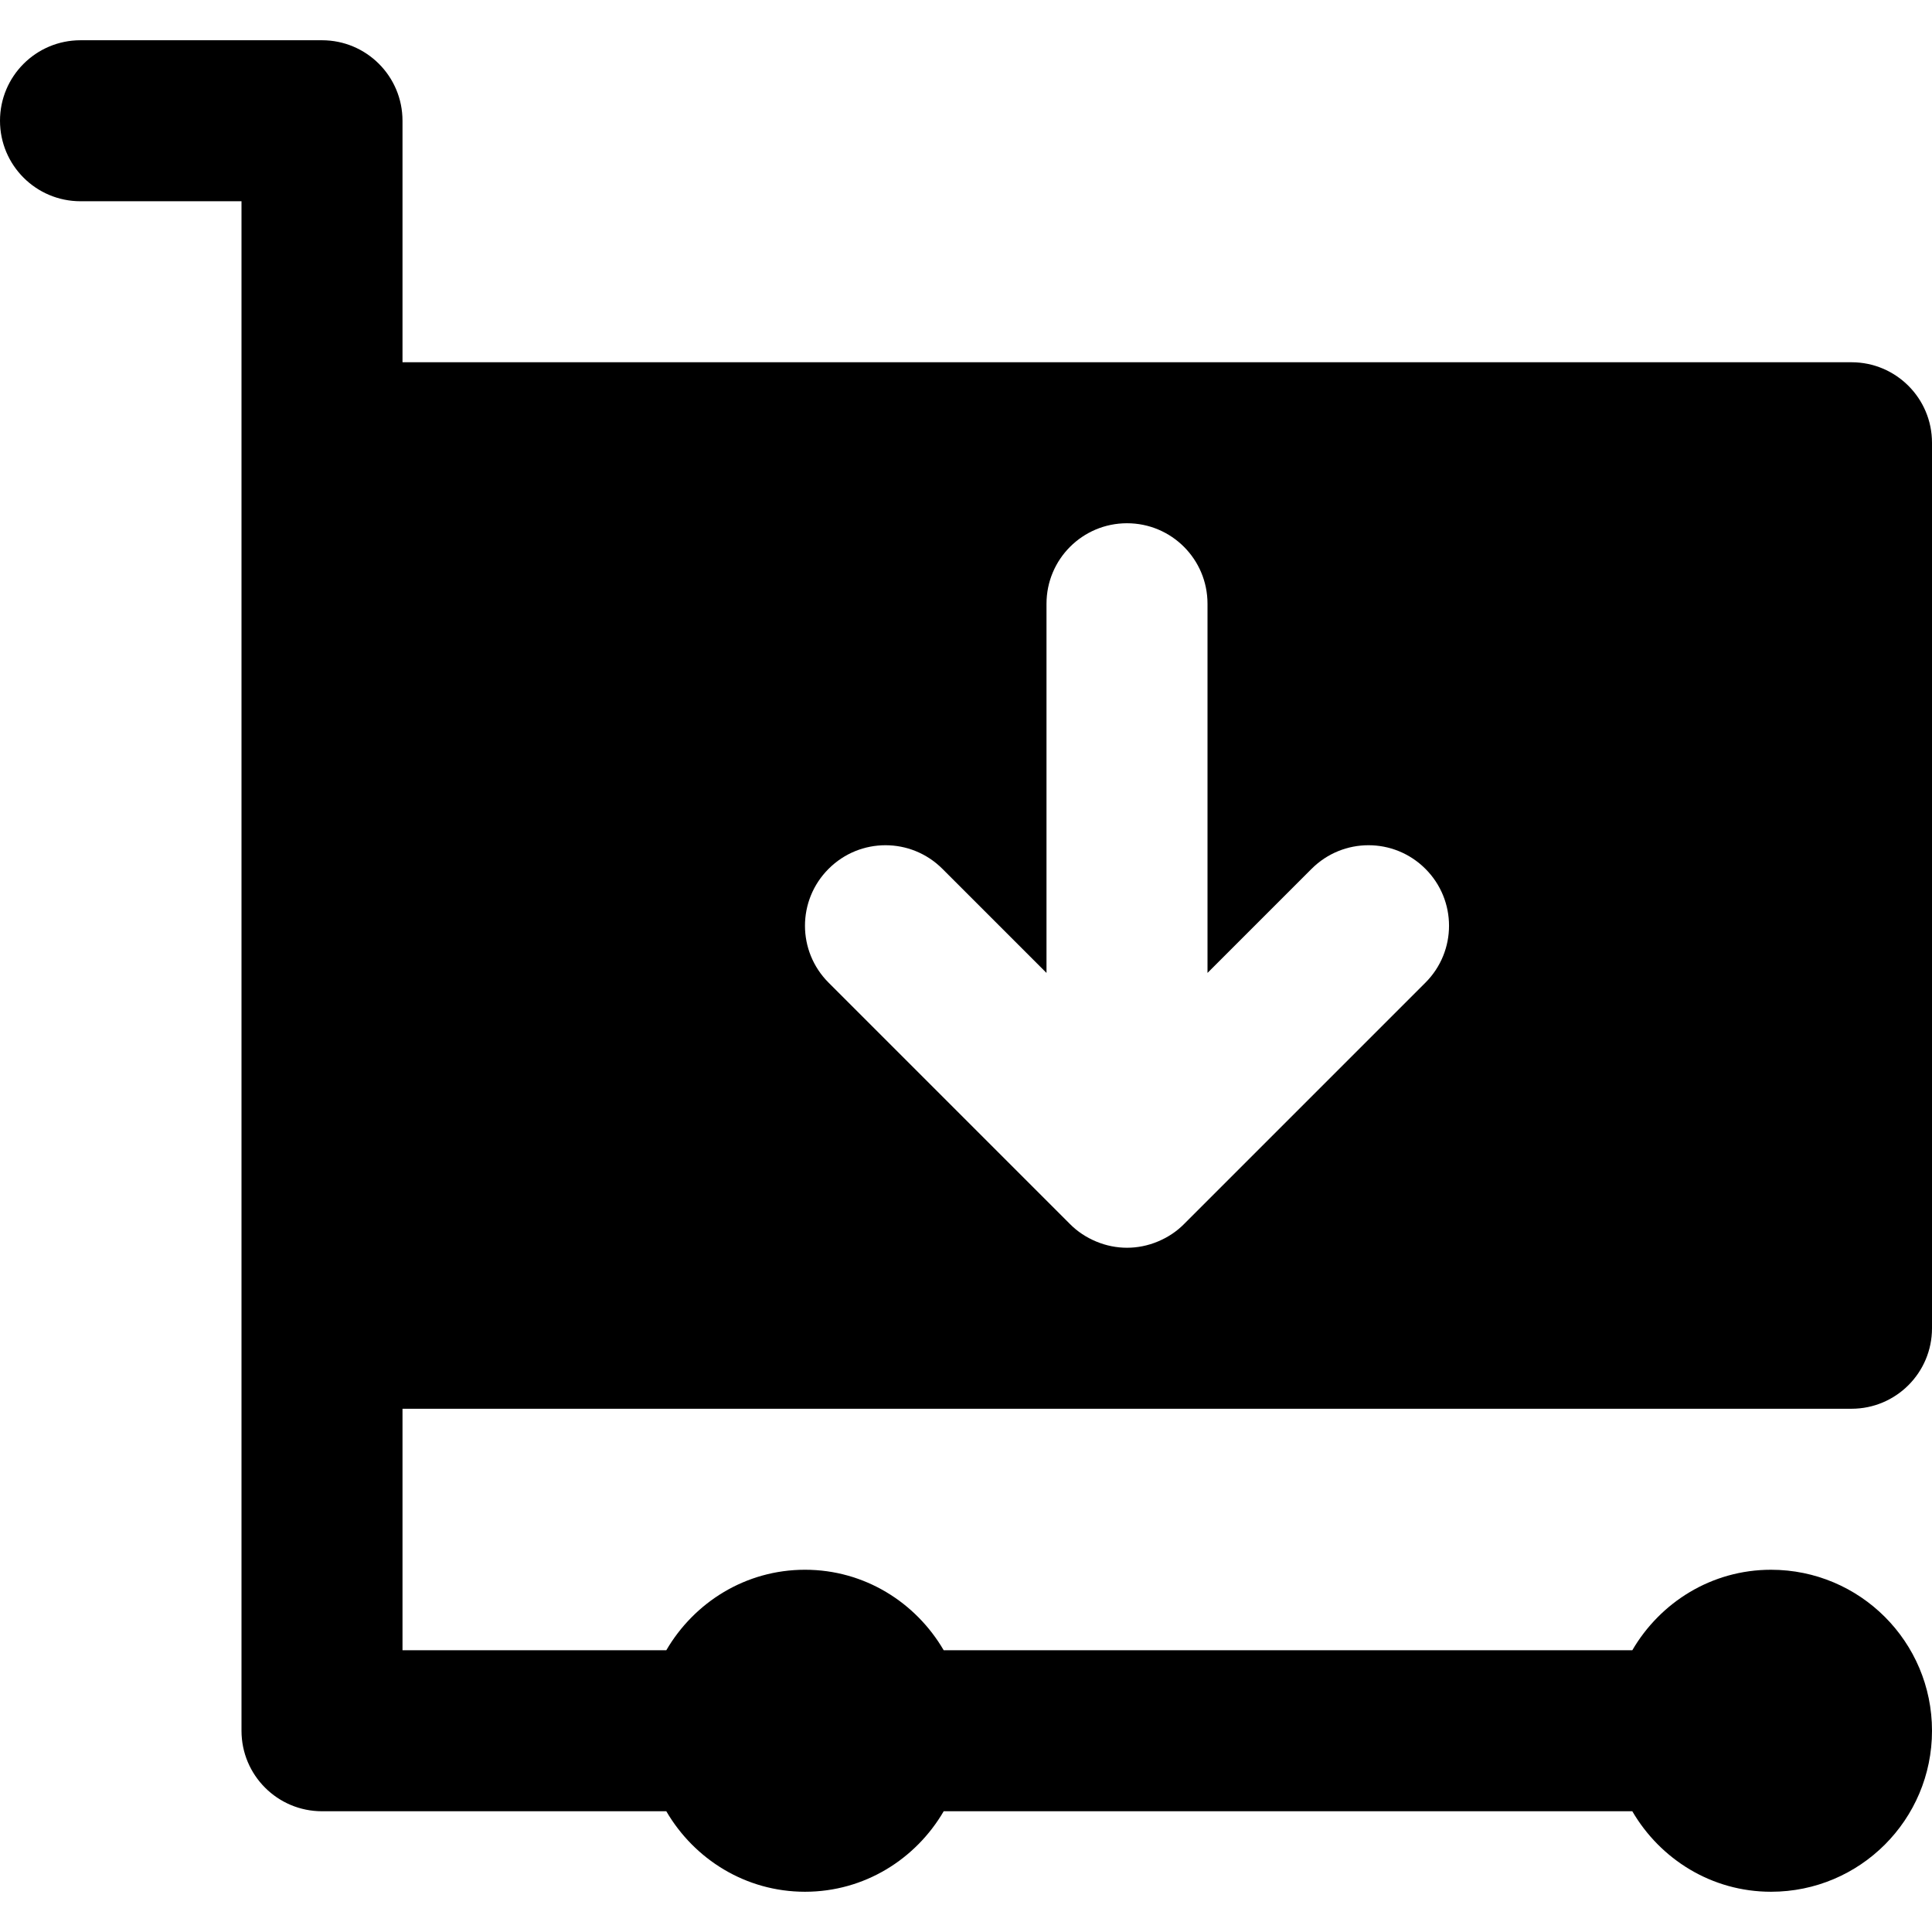 <?xml version="1.0" encoding="iso-8859-1"?>
<!-- Uploaded to: SVG Repo, www.svgrepo.com, Generator: SVG Repo Mixer Tools -->
<svg fill="#000000" height="800px" width="800px" version="1.1" id="Layer_1" xmlns="http://www.w3.org/2000/svg" xmlns:xlink="http://www.w3.org/1999/xlink" 
	 viewBox="0 0 491.52 491.52" xml:space="preserve">
<g>
	<g>
		<path d="M471.04,358.4c11.305,0,20.48-9.155,20.48-20.48V112.64c0-11.325-9.175-20.48-20.48-20.48H102.4V30.72
			c0-11.325-9.175-20.48-20.48-20.48H20.48C9.175,10.24,0,19.395,0,30.72S9.175,51.2,20.48,51.2h40.96v61.44v20.48v204.8v102.4
			c0,11.325,9.175,20.48,20.48,20.48h87.593c7.107,12.186,20.173,20.48,35.287,20.48c15.114,0,28.18-8.294,35.287-20.48h175.186
			c7.107,12.186,20.173,20.48,35.287,20.48c22.63,0,40.96-18.33,40.96-40.96s-18.33-40.96-40.96-40.96
			c-15.114,0-28.18,8.294-35.287,20.48H240.087c-7.107-12.186-20.173-20.48-35.287-20.48c-15.114,0-28.18,8.294-35.287,20.48H102.4
			V358.4H471.04z M210.801,221.041c8.008-8.008,20.951-8.008,28.959,0l26.481,26.481V153.6c0-11.325,9.155-20.48,20.48-20.48
			c11.326,0,20.48,9.155,20.48,20.48v93.921l26.481-26.481c8.008-8.008,20.951-8.008,28.959,0c8.008,8.008,8.008,20.951,0,28.959
			l-61.419,61.42c-1.884,1.905-4.157,3.4-6.677,4.444c-2.499,1.044-5.161,1.577-7.823,1.577c-2.662,0-5.325-0.532-7.823-1.577
			c-2.519-1.044-4.792-2.539-6.677-4.444l-61.42-61.42C202.793,241.992,202.793,229.048,210.801,221.041z"/>
	</g>
</g>
</svg>